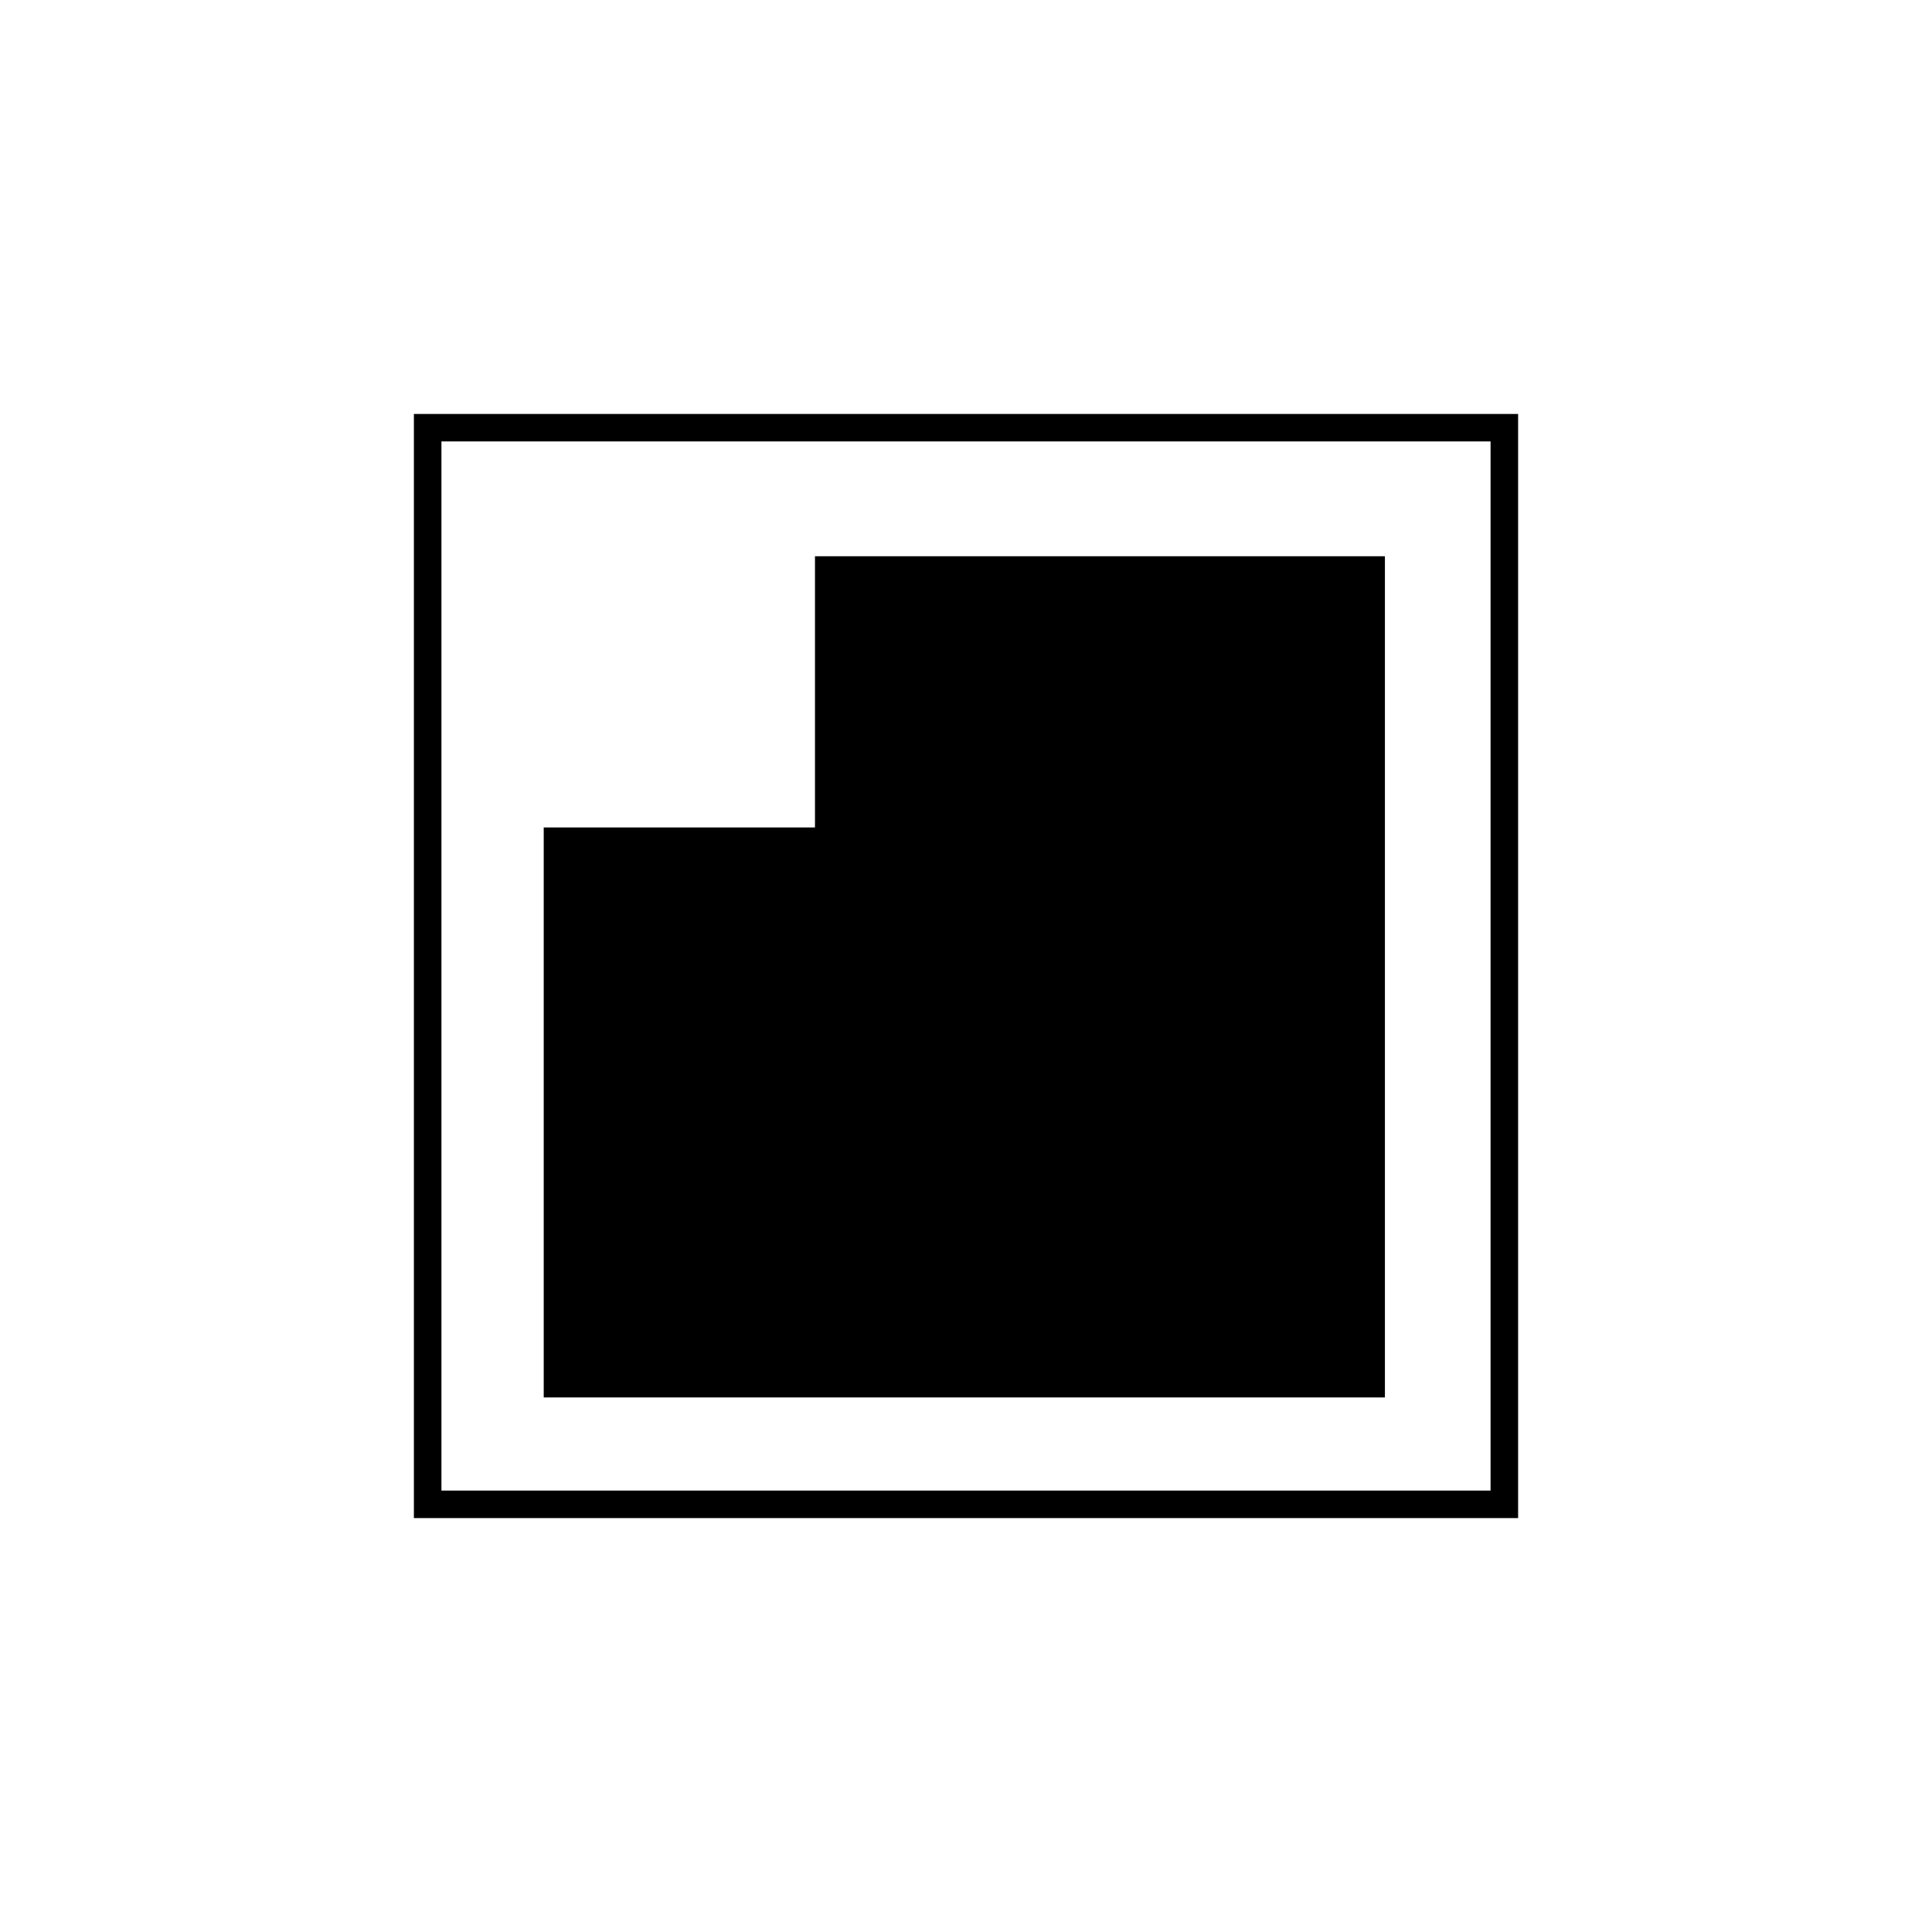 <?xml version="1.0" encoding="UTF-8"?><svg id="Layer_1" xmlns="http://www.w3.org/2000/svg" viewBox="0 0 350 350"><path d="m74.98,74.98v200.04h200.04s0-200.03,0-200.03H74.98Zm195.05,195.05H79.97V79.97h190.06v190.06Z"/><polygon points="152.63 253.16 196.77 253.16 201.76 253.16 250.89 253.16 250.89 204.02 250.89 199.03 250.89 154.89 250.89 149.9 250.89 100.77 201.76 100.77 196.77 100.77 147.64 100.77 147.64 149.9 98.5 149.9 98.5 199.03 98.5 204.02 98.5 253.16 147.64 253.16 152.63 253.16"/></svg>